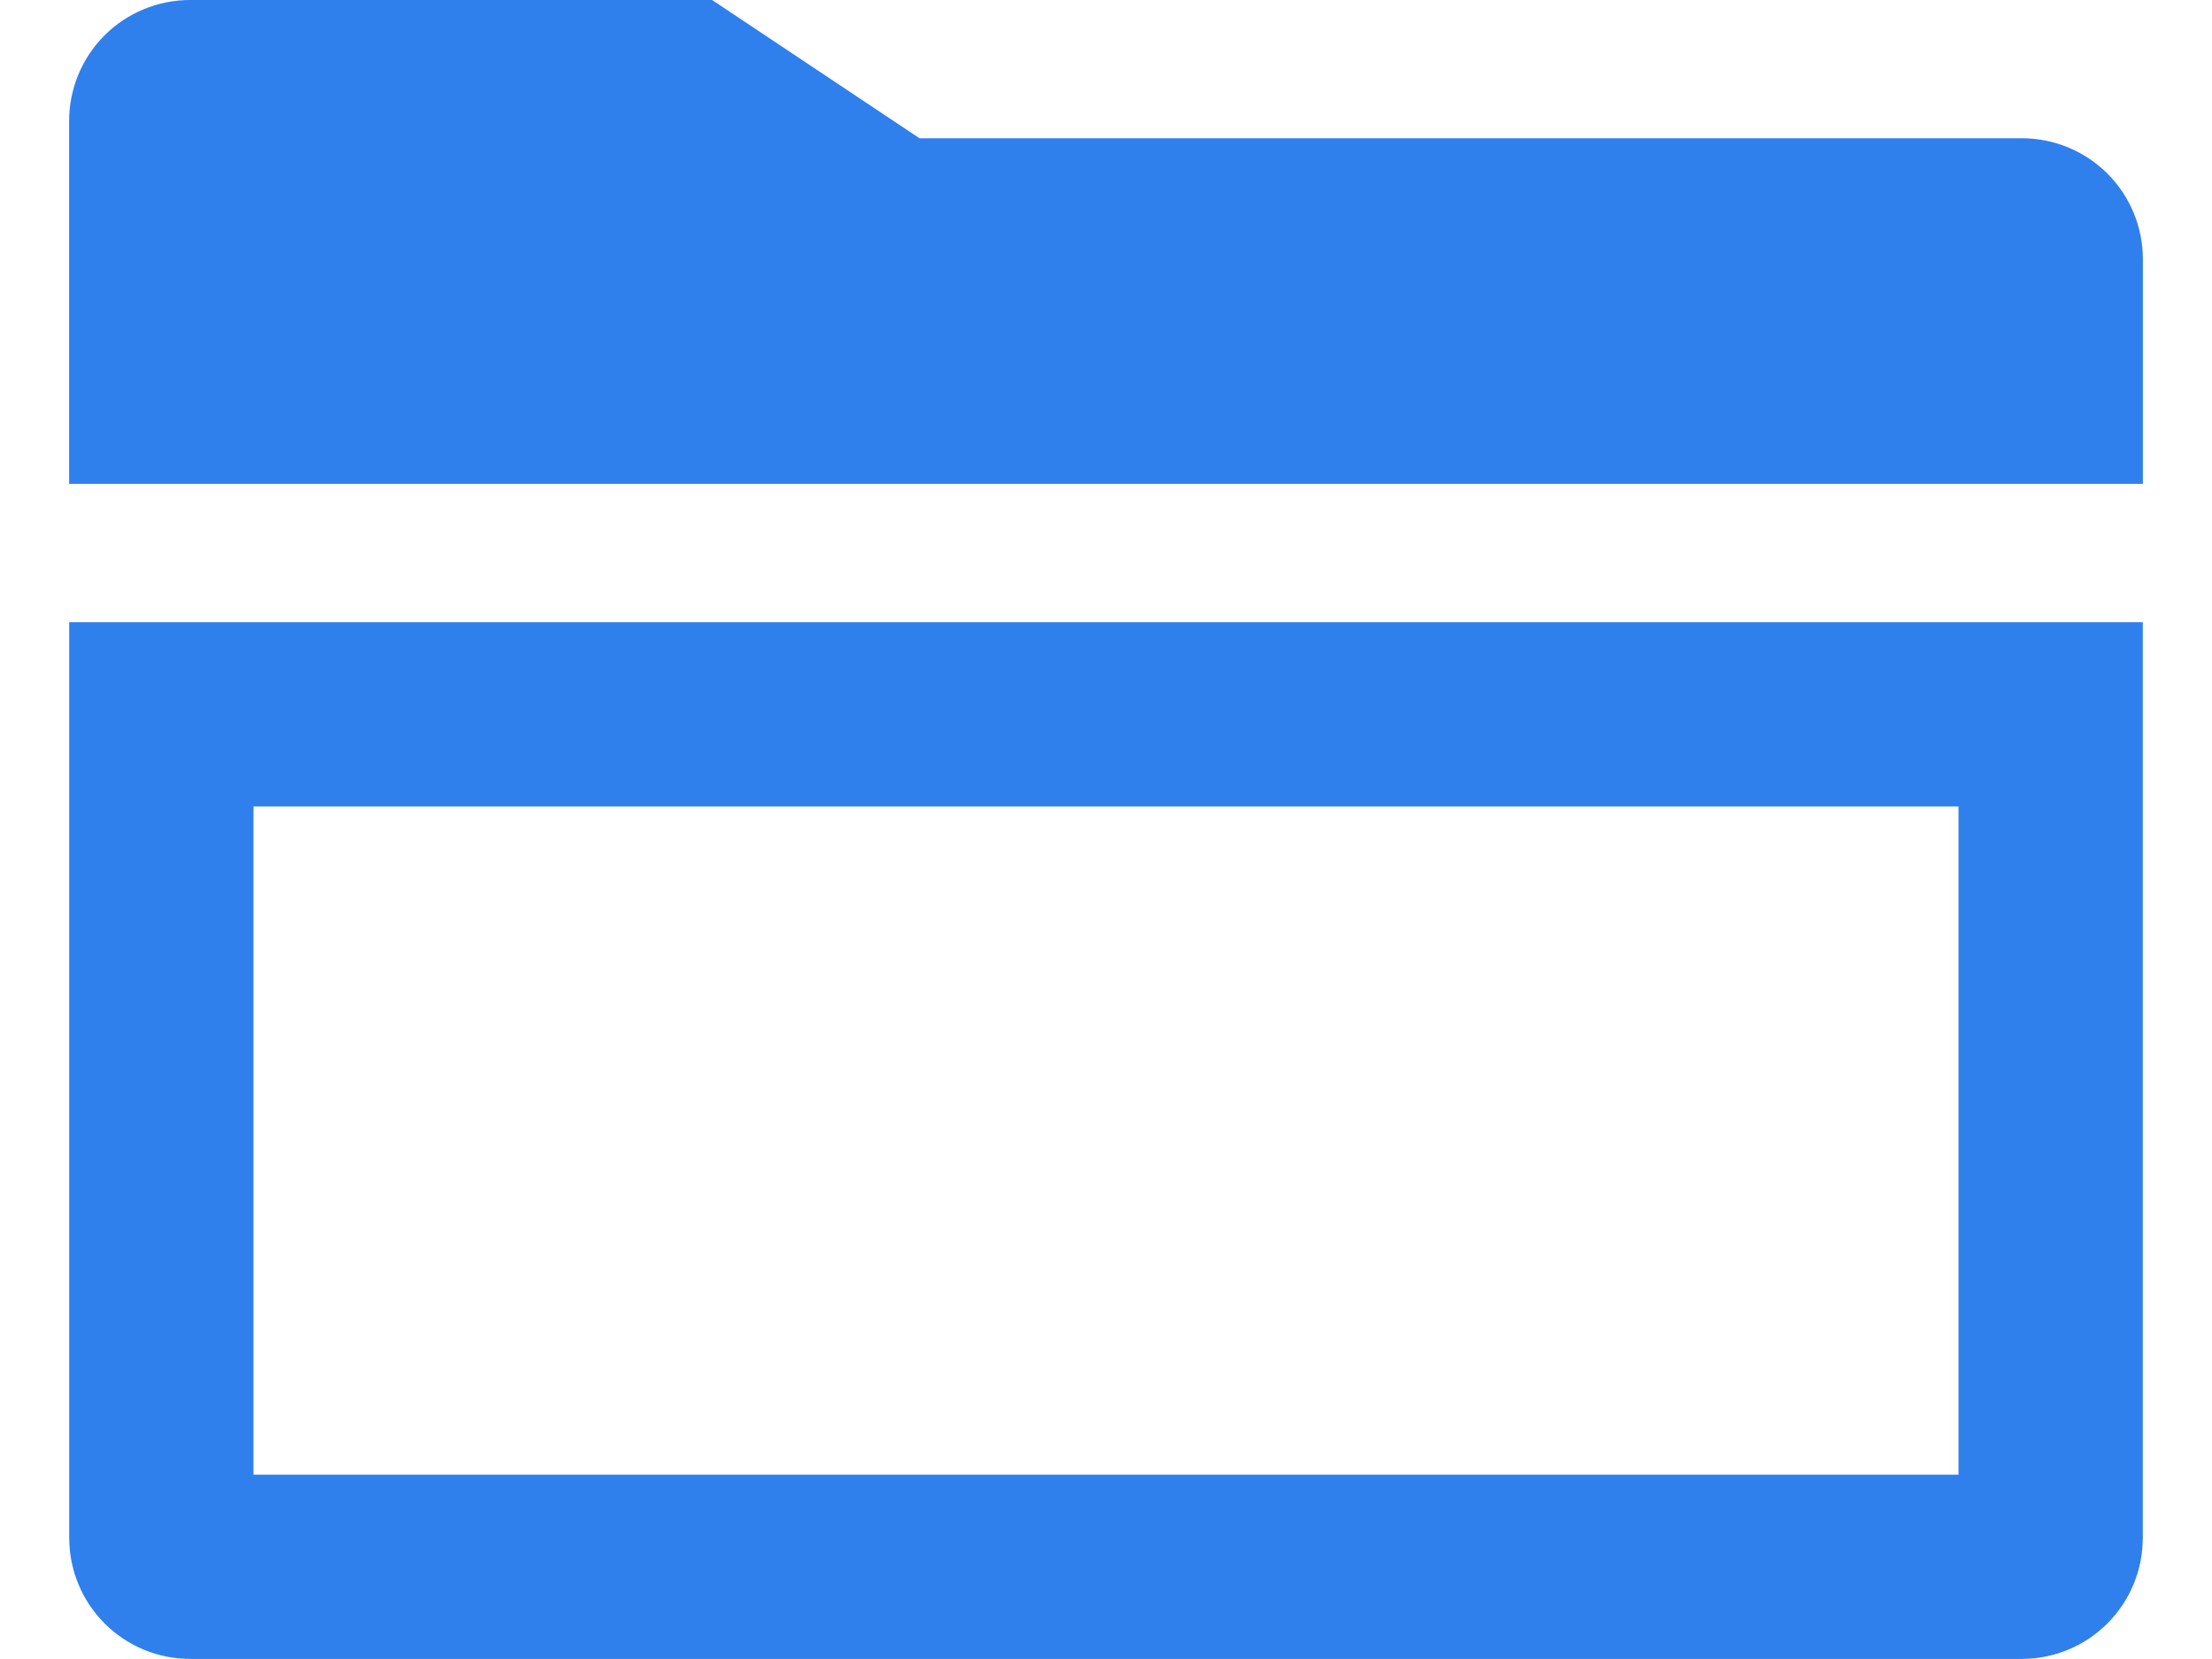 <svg width="16" height="12" viewBox="0 0 16 12" fill="none" xmlns="http://www.w3.org/2000/svg">
<g id="Group 14196">
<path id="Vector" d="M15.5 1.875C15.5 1.643 15.408 1.42 15.244 1.256C15.08 1.092 14.857 1 14.625 1H6.651L5.151 0H1.375C1.143 0 0.92 0.092 0.756 0.256C0.592 0.42 0.5 0.643 0.5 0.875V3.5H15.5V1.875Z" fill="#2F80ED"/>
<path id="Vector_2" d="M1.228 11.272C1.189 11.233 1.167 11.18 1.167 11.125V5.167H14.833V11.125C14.833 11.18 14.811 11.233 14.772 11.272C14.733 11.311 14.68 11.333 14.625 11.333H1.375C1.32 11.333 1.267 11.311 1.228 11.272Z" stroke="#2F80ED" stroke-width="1.333"/>
</g>
</svg>
